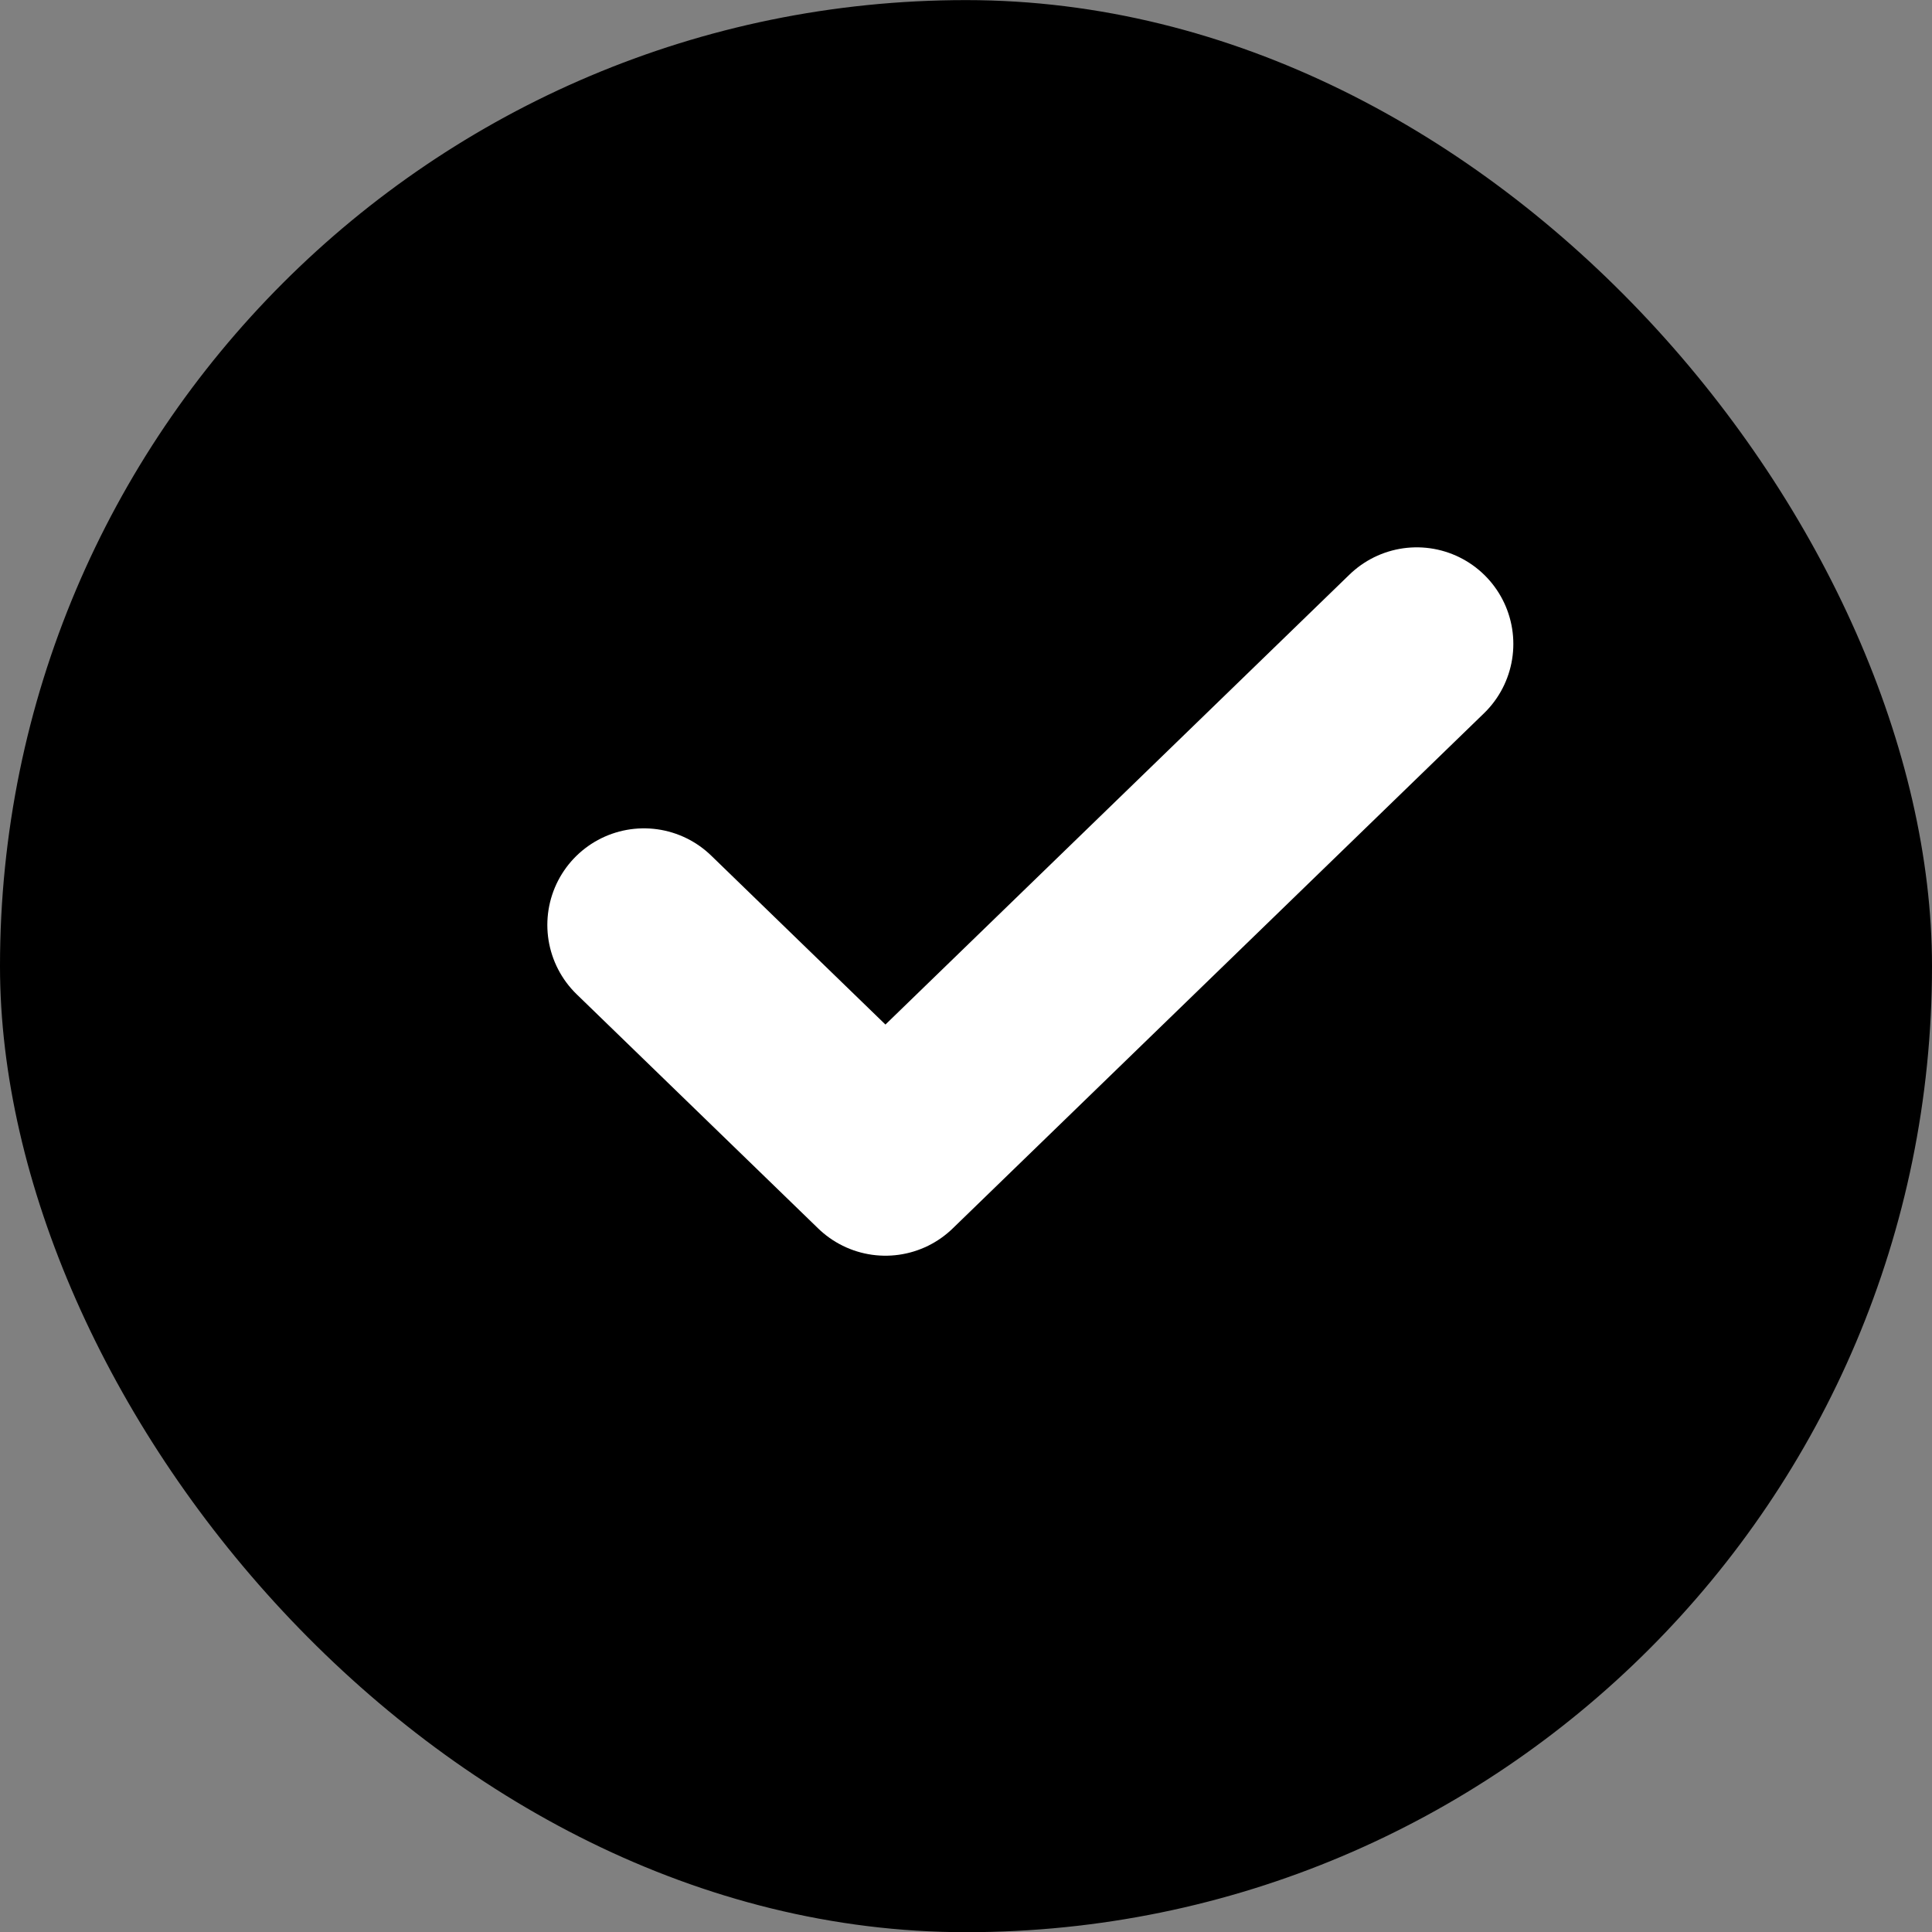<svg width="20" height="20" viewBox="0 0 20 20" fill="none" xmlns="http://www.w3.org/2000/svg">
<rect x="0" y="0" width="20" height="20" fill="#808080" stroke="none"/>
<rect y="0.001" width="20" height="20.001" rx="10" fill="black"/>
<path d="M14.666 6.666L9.166 11.999L6.666 9.575" stroke="white" stroke-width="2" stroke-linecap="round" stroke-linejoin="round"/>
</svg>

